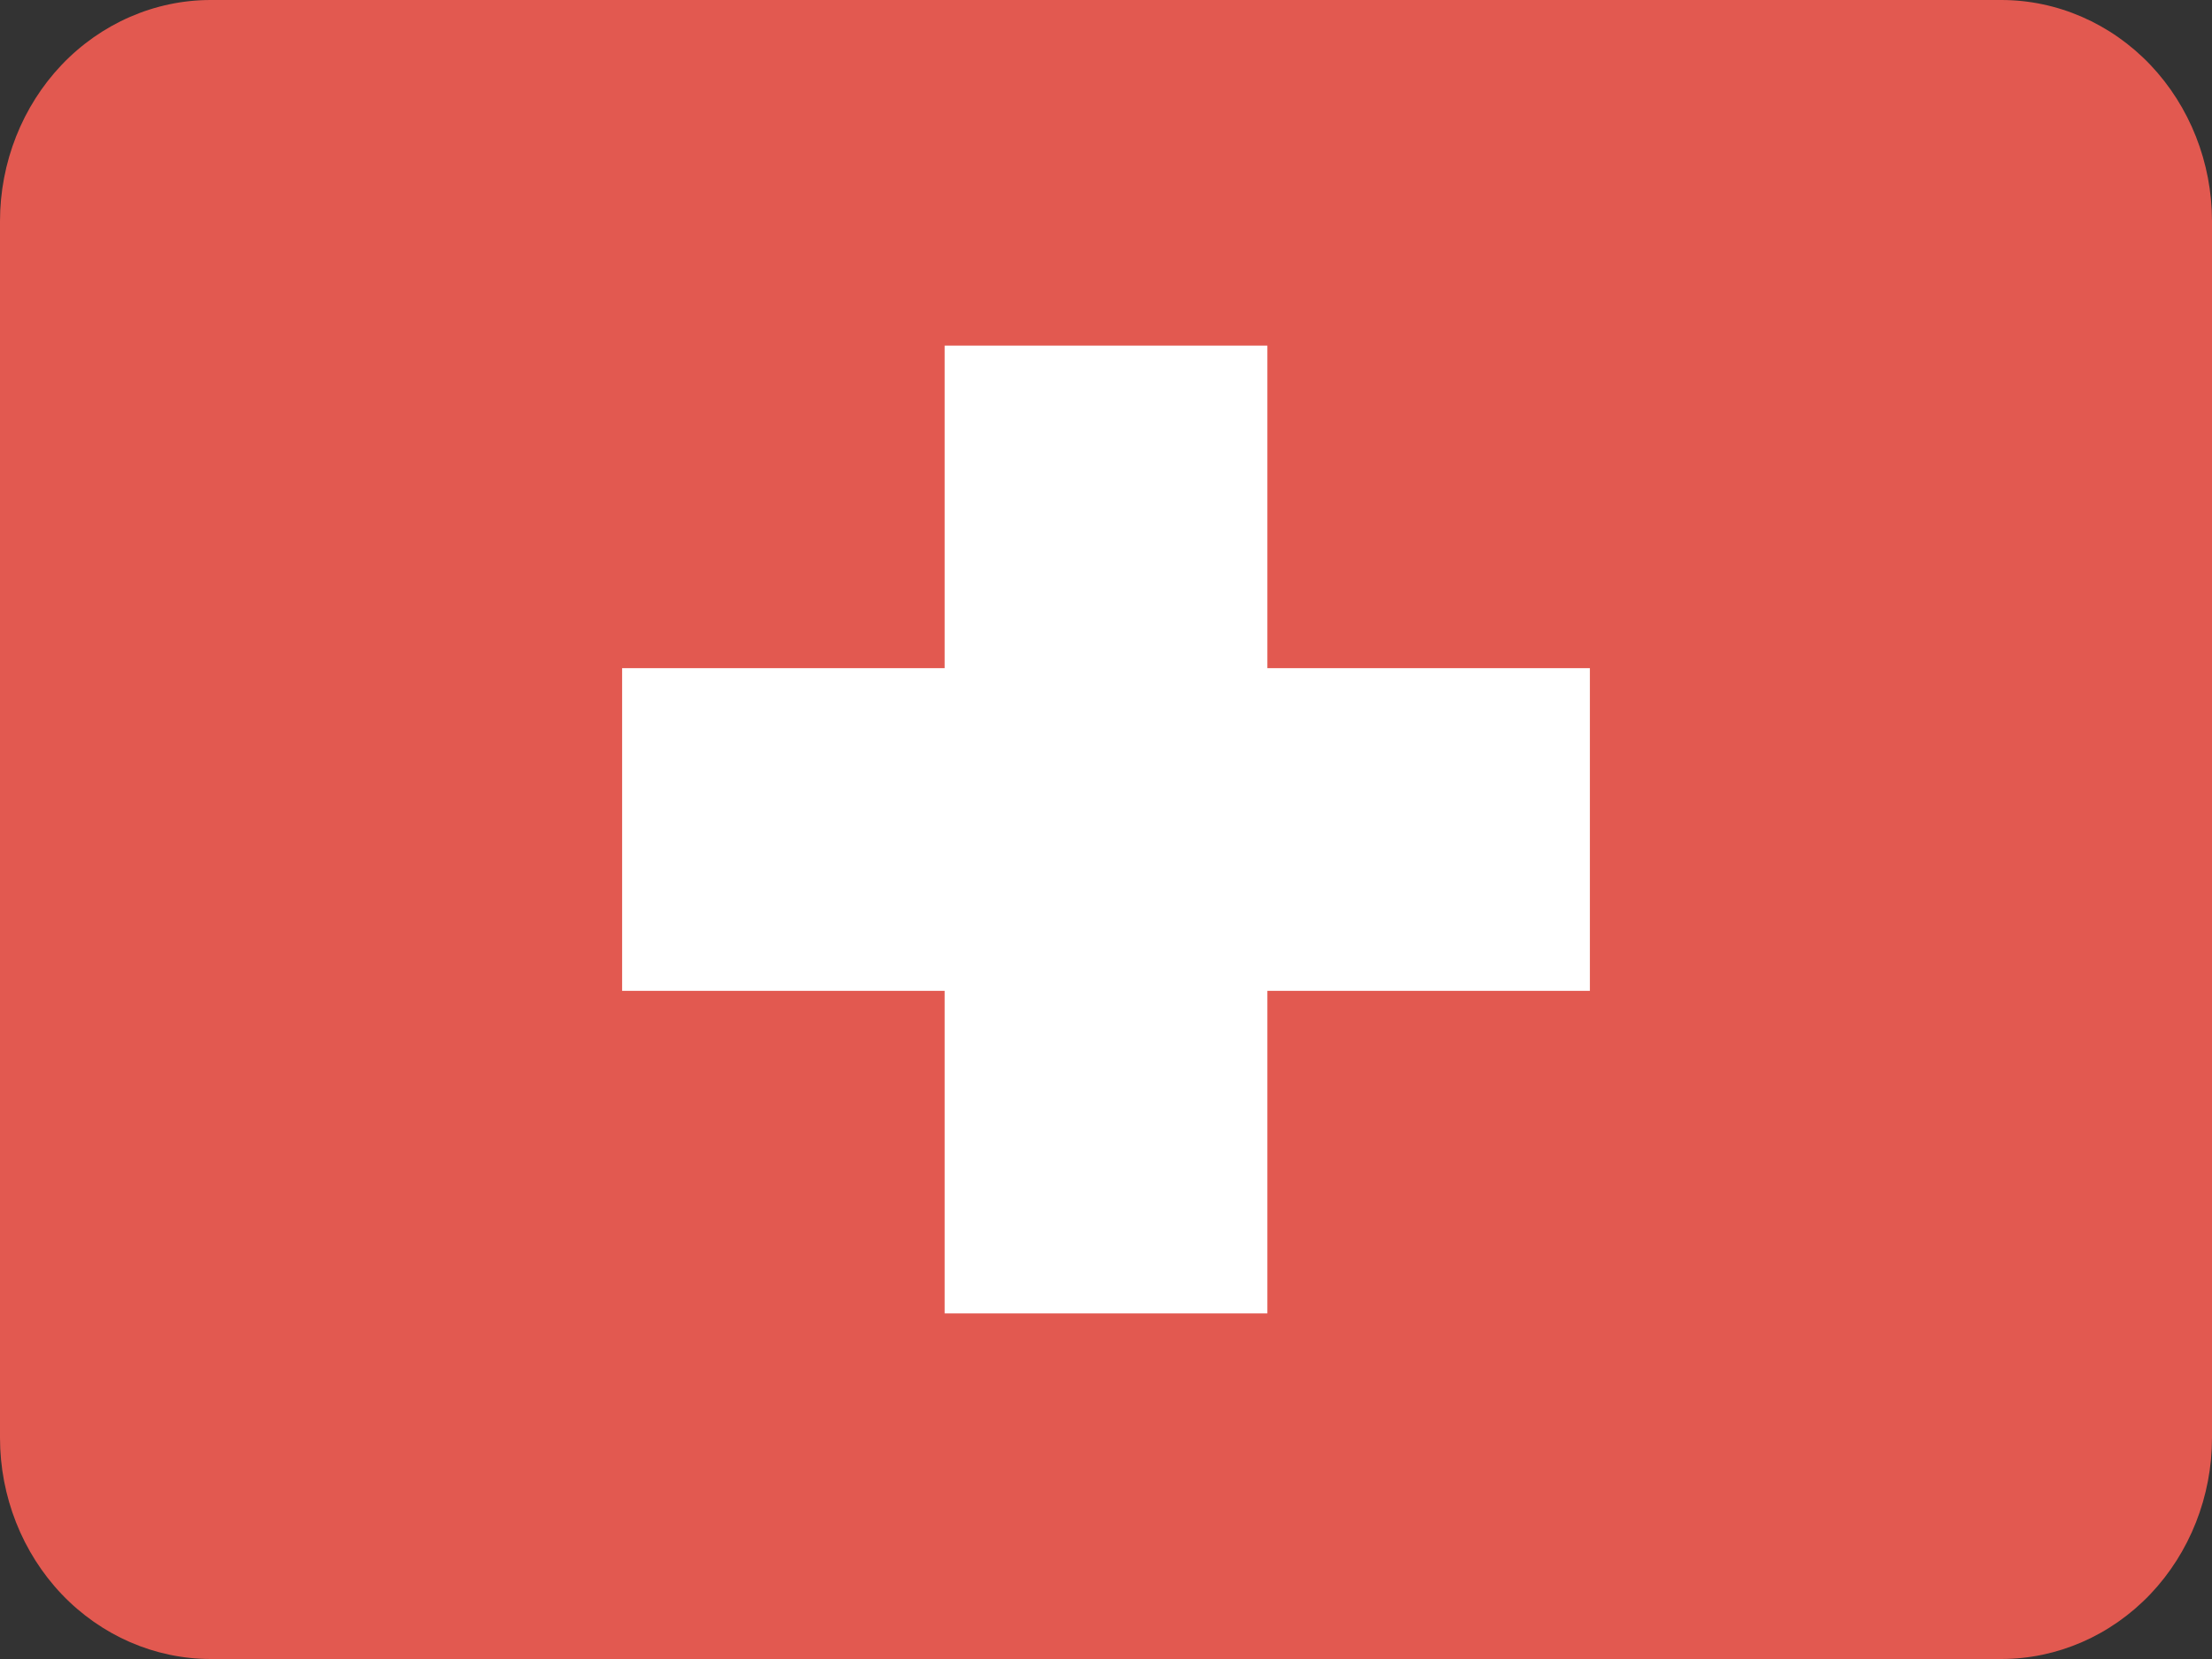 <svg width="16" height="12" viewBox="0 0 16 12" fill="none" xmlns="http://www.w3.org/2000/svg">
<rect x="0" y="0" width="16" height="12" fill="#333333" stroke="none"/>
<path d="M1.524 0H14.476C14.88 0 15.268 0.169 15.554 0.469C15.839 0.769 16 1.176 16 1.6V10.4C16 10.824 15.839 11.231 15.554 11.531C15.268 11.831 14.88 12 14.476 12H1.524C1.12 12 0.732 11.831 0.446 11.531C0.161 11.231 0 10.824 0 10.4V1.6C0 1.176 0.161 0.769 0.446 0.469C0.732 0.169 1.12 0 1.524 0Z" fill="#E25950"/>
<path d="M11.5 7.167H9.167V9.5H6.833V7.167H4.5V4.833H6.833V2.5H9.167V4.833H11.5V7.167Z" fill="white"/>
</svg>
